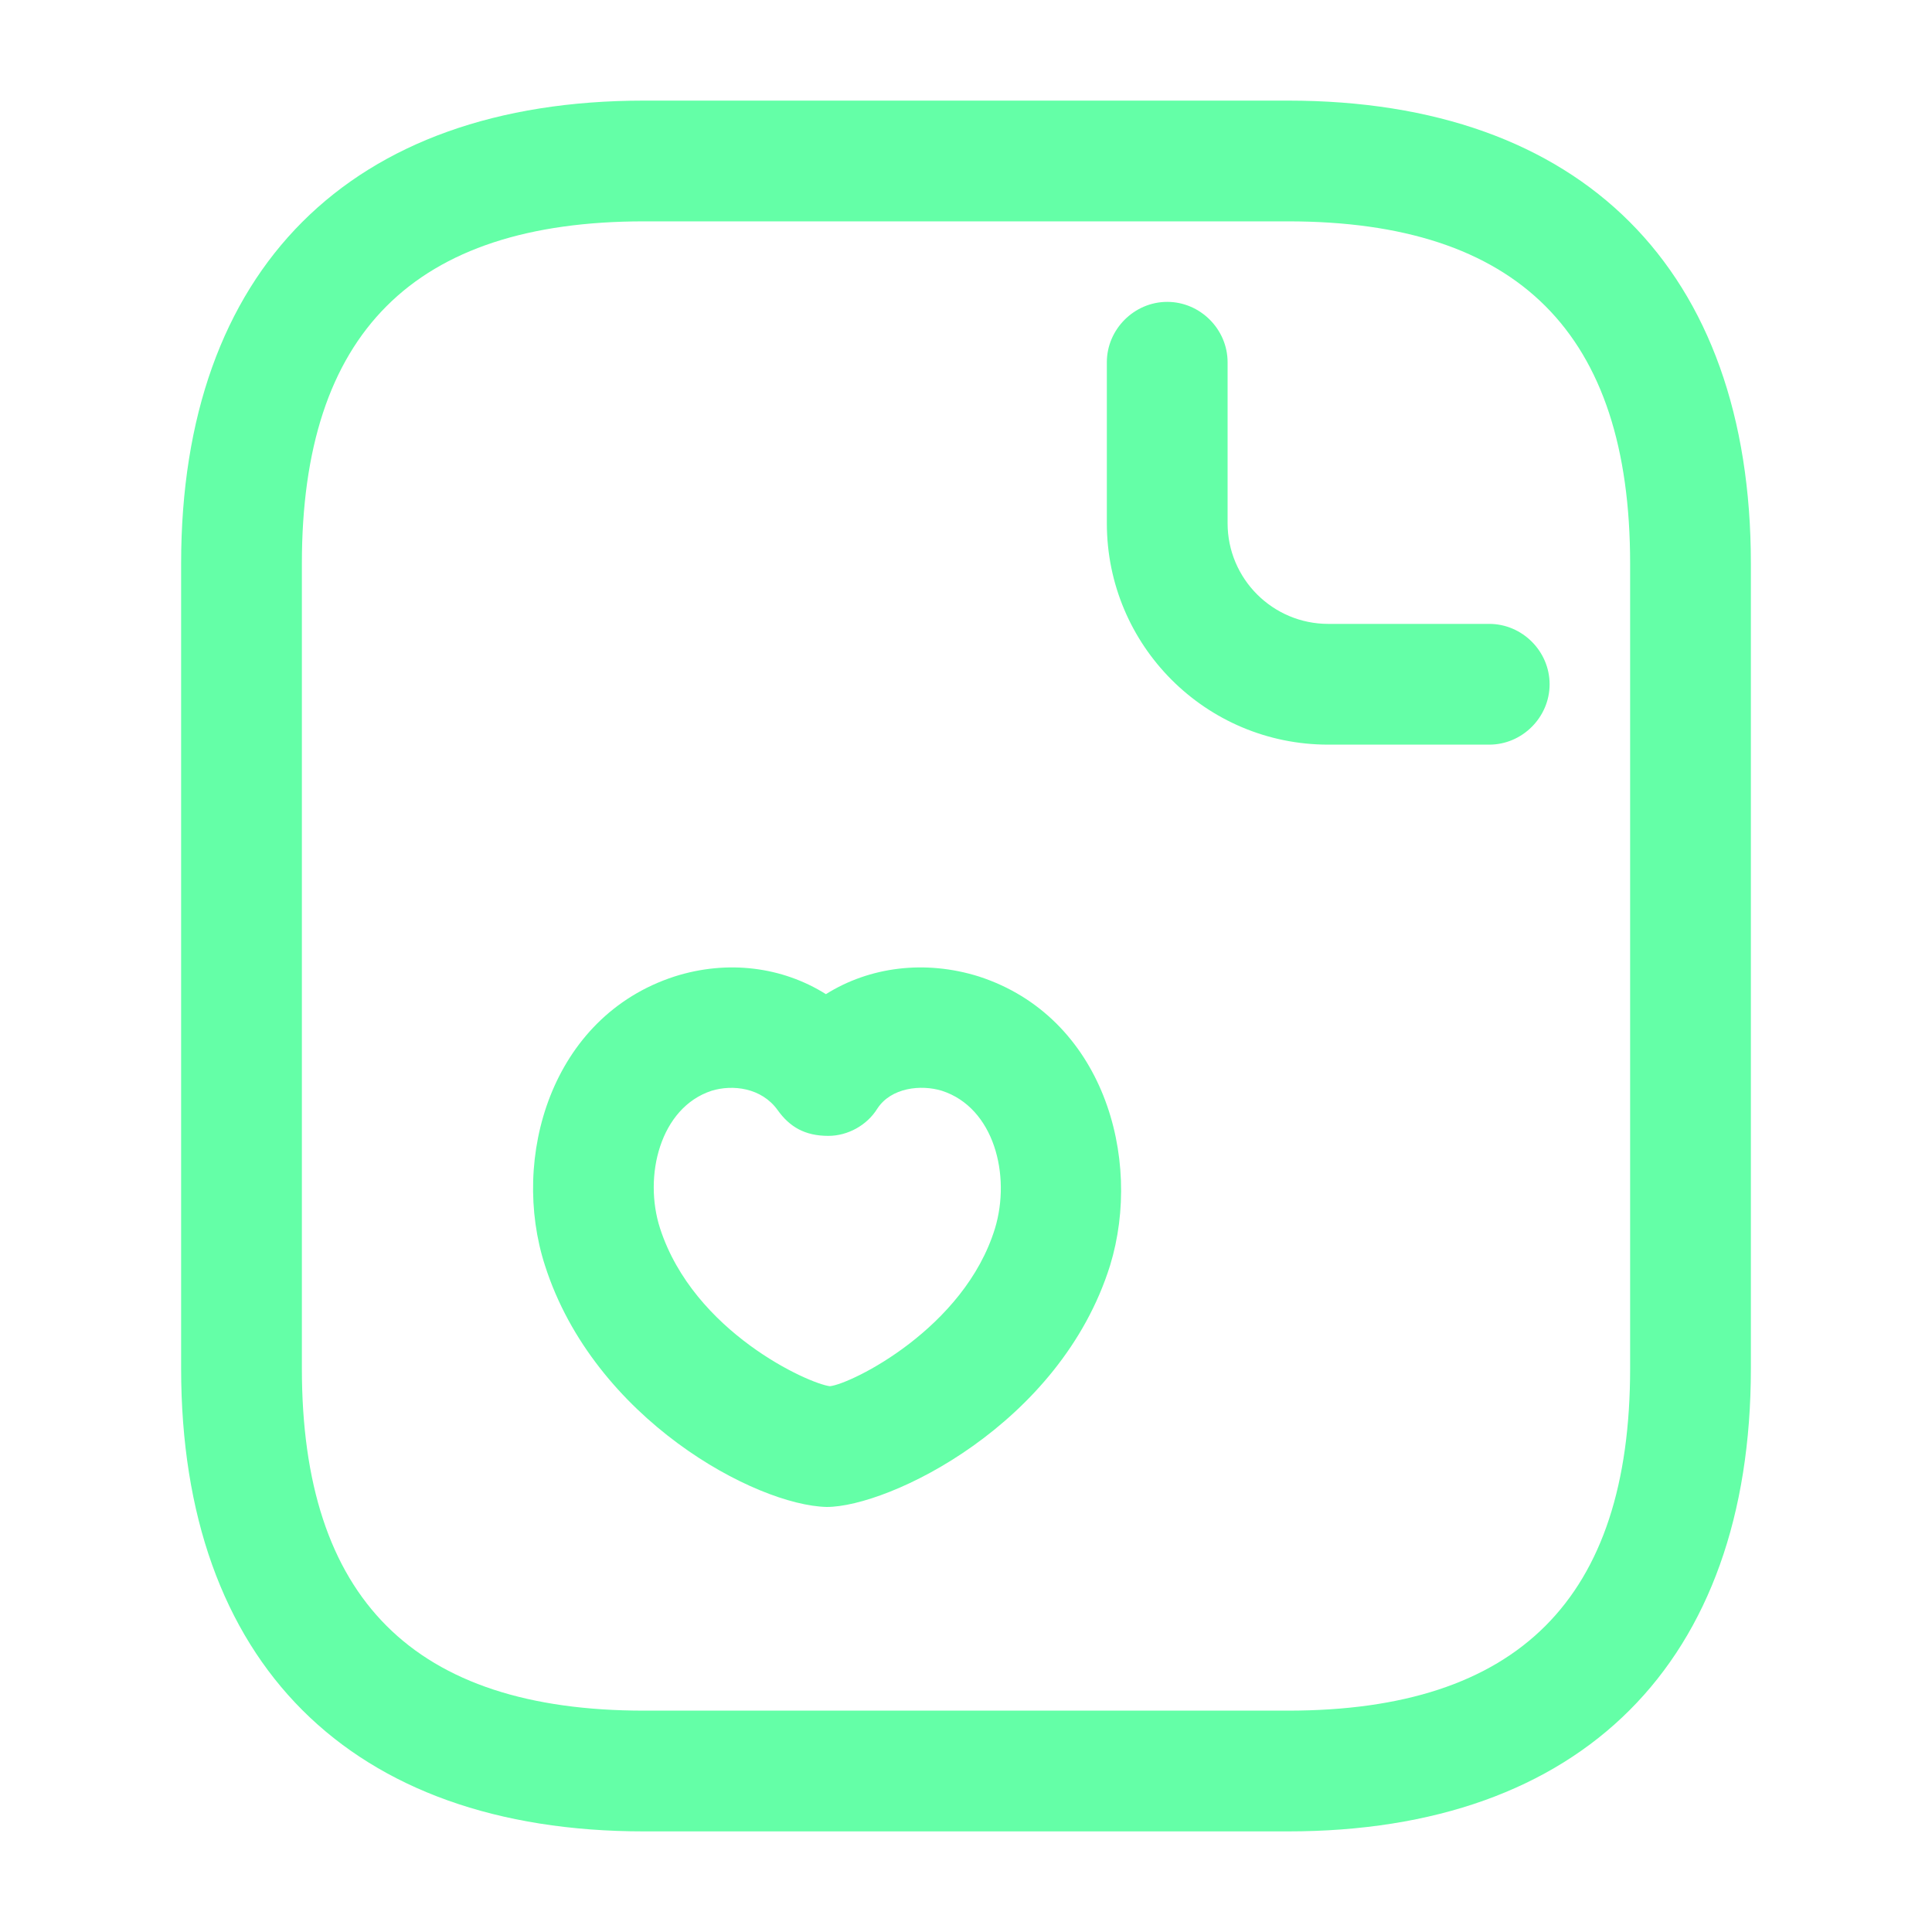 <svg xmlns="http://www.w3.org/2000/svg" width="40" height="40" viewBox="0 0 40 40" fill="none"><path d="M26.667 37.917H13.333C7.25 37.917 3.75 34.417 3.75 28.333V11.667C3.75 5.583 7.25 2.083 13.333 2.083H26.667C32.75 2.083 36.25 5.583 36.25 11.667V28.333C36.25 34.417 32.75 37.917 26.667 37.917ZM13.333 4.583C8.567 4.583 6.25 6.9 6.25 11.667V28.333C6.25 33.1 8.567 35.417 13.333 35.417H26.667C31.433 35.417 33.75 33.1 33.75 28.333V11.667C33.75 6.9 31.433 4.583 26.667 4.583H13.333Z" fill="#64FFA7"></path><path d="M30.833 15.417H27.5C24.966 15.417 22.916 13.367 22.916 10.833V7.5C22.916 6.817 23.483 6.25 24.166 6.25C24.85 6.25 25.416 6.817 25.416 7.5V10.833C25.416 11.983 26.35 12.917 27.5 12.917H30.833C31.517 12.917 32.083 13.483 32.083 14.167C32.083 14.85 31.517 15.417 30.833 15.417Z" fill="#64FFA7"></path><path d="M17.116 31.2C15.65 31.167 12.3 29.383 11.283 26.2C10.566 23.983 11.4 21.05 13.966 20.217C15.066 19.867 16.2 20.017 17.1 20.583C18 20.017 19.15 19.867 20.266 20.217C22.833 21.05 23.666 23.967 22.983 26.2C21.95 29.5 18.4 31.2 17.116 31.2ZM13.666 25.433C14.366 27.584 16.75 28.65 17.183 28.7C17.633 28.65 19.966 27.5 20.6 25.433C20.933 24.334 20.583 22.933 19.5 22.583C19.066 22.45 18.45 22.517 18.166 22.95C17.95 23.3 17.55 23.517 17.15 23.517C16.666 23.517 16.35 23.333 16.1 22.983C15.766 22.517 15.166 22.45 14.733 22.583C13.666 22.933 13.316 24.35 13.666 25.433Z" fill="#64FFA7"></path></svg>